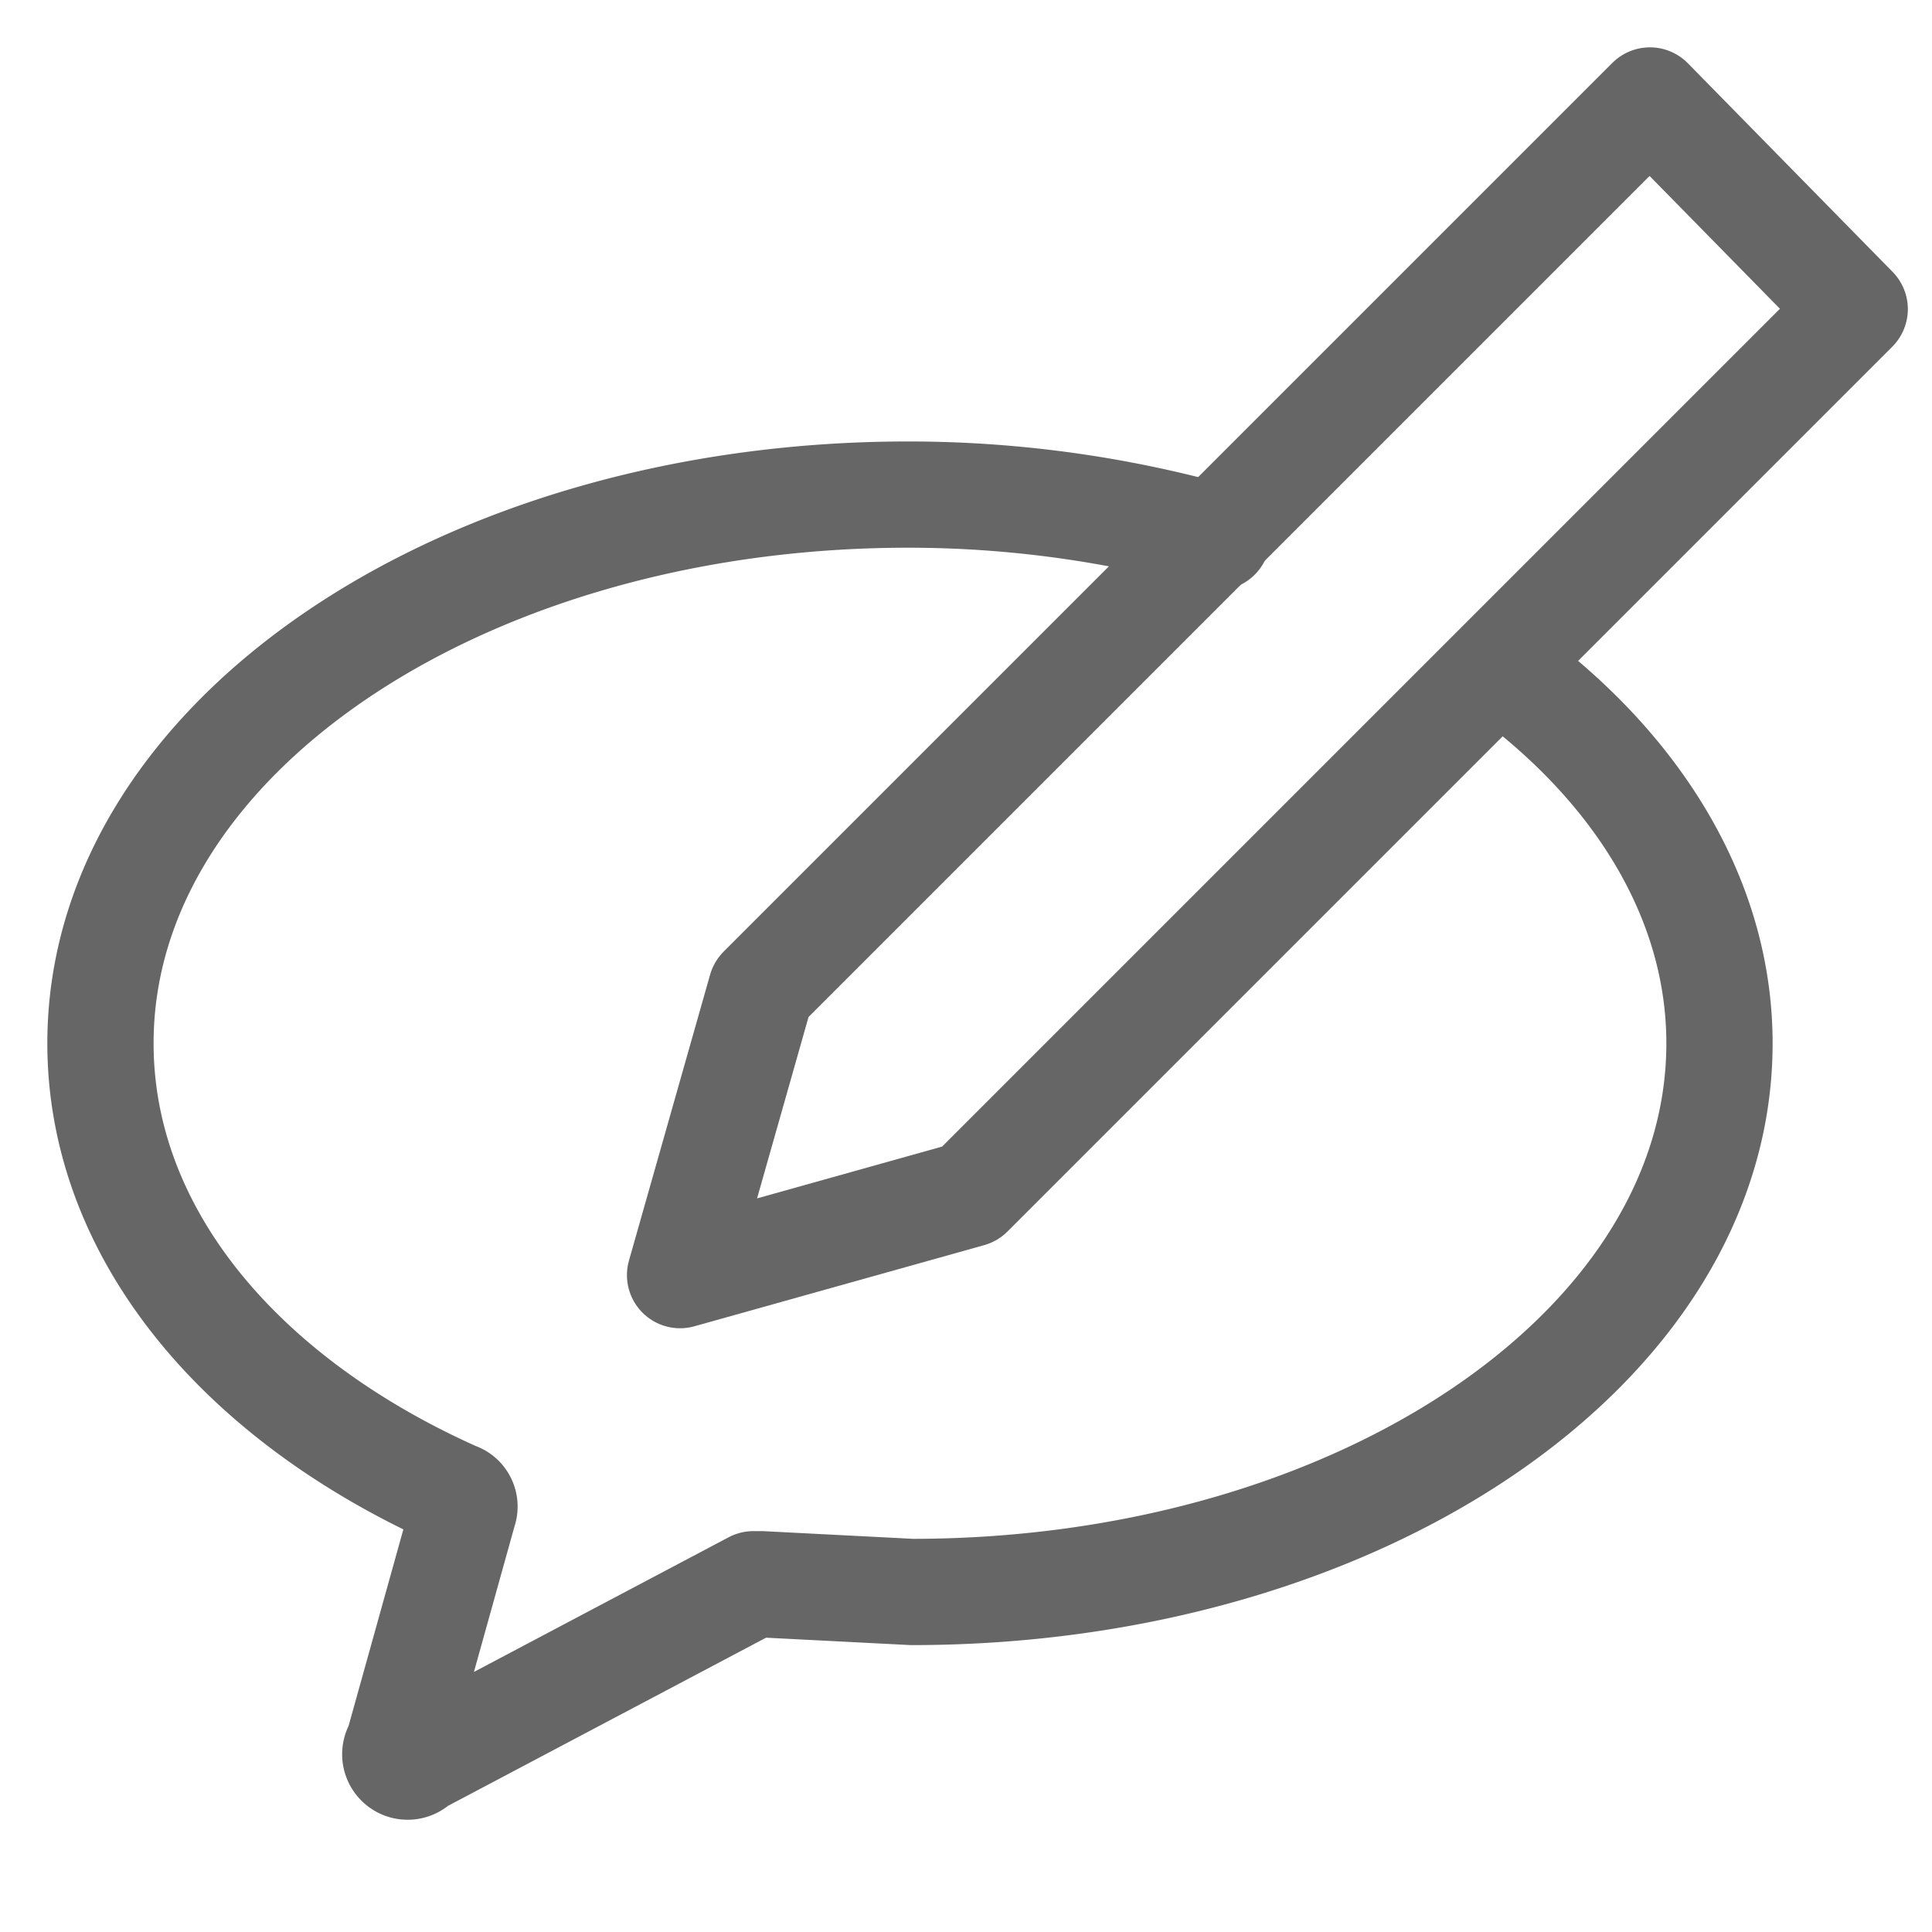 <svg id="Layer_1" data-name="Layer 1" xmlns="http://www.w3.org/2000/svg" viewBox="0 0 50 50"><defs><style>.cls-1{fill:none;stroke:#666;stroke-linecap:round;stroke-linejoin:round;stroke-width:2.75px;}</style></defs><title>iRead_assets</title><path class="cls-1" d="M39,17.4c3.4,2.5,5.5,5.9,5.5,9.6,0,7.9-9.4,14.2-20.9,14.2L19.7,41H19.5l-8.7,4.6a0.3,0.3,0,0,1-.5-0.4L12,39.1a0.3,0.3,0,0,0-.2-0.4C6.2,36.2,2.6,31.9,2.6,27c0-7.9,9.4-14.2,20.9-14.2a29.6,29.6,0,0,1,8,1.1"/><polygon class="cls-1" points="25.1 30.9 17.6 33 19.7 25.6 42.7 2.6 48 8 25.1 30.9"/></svg>